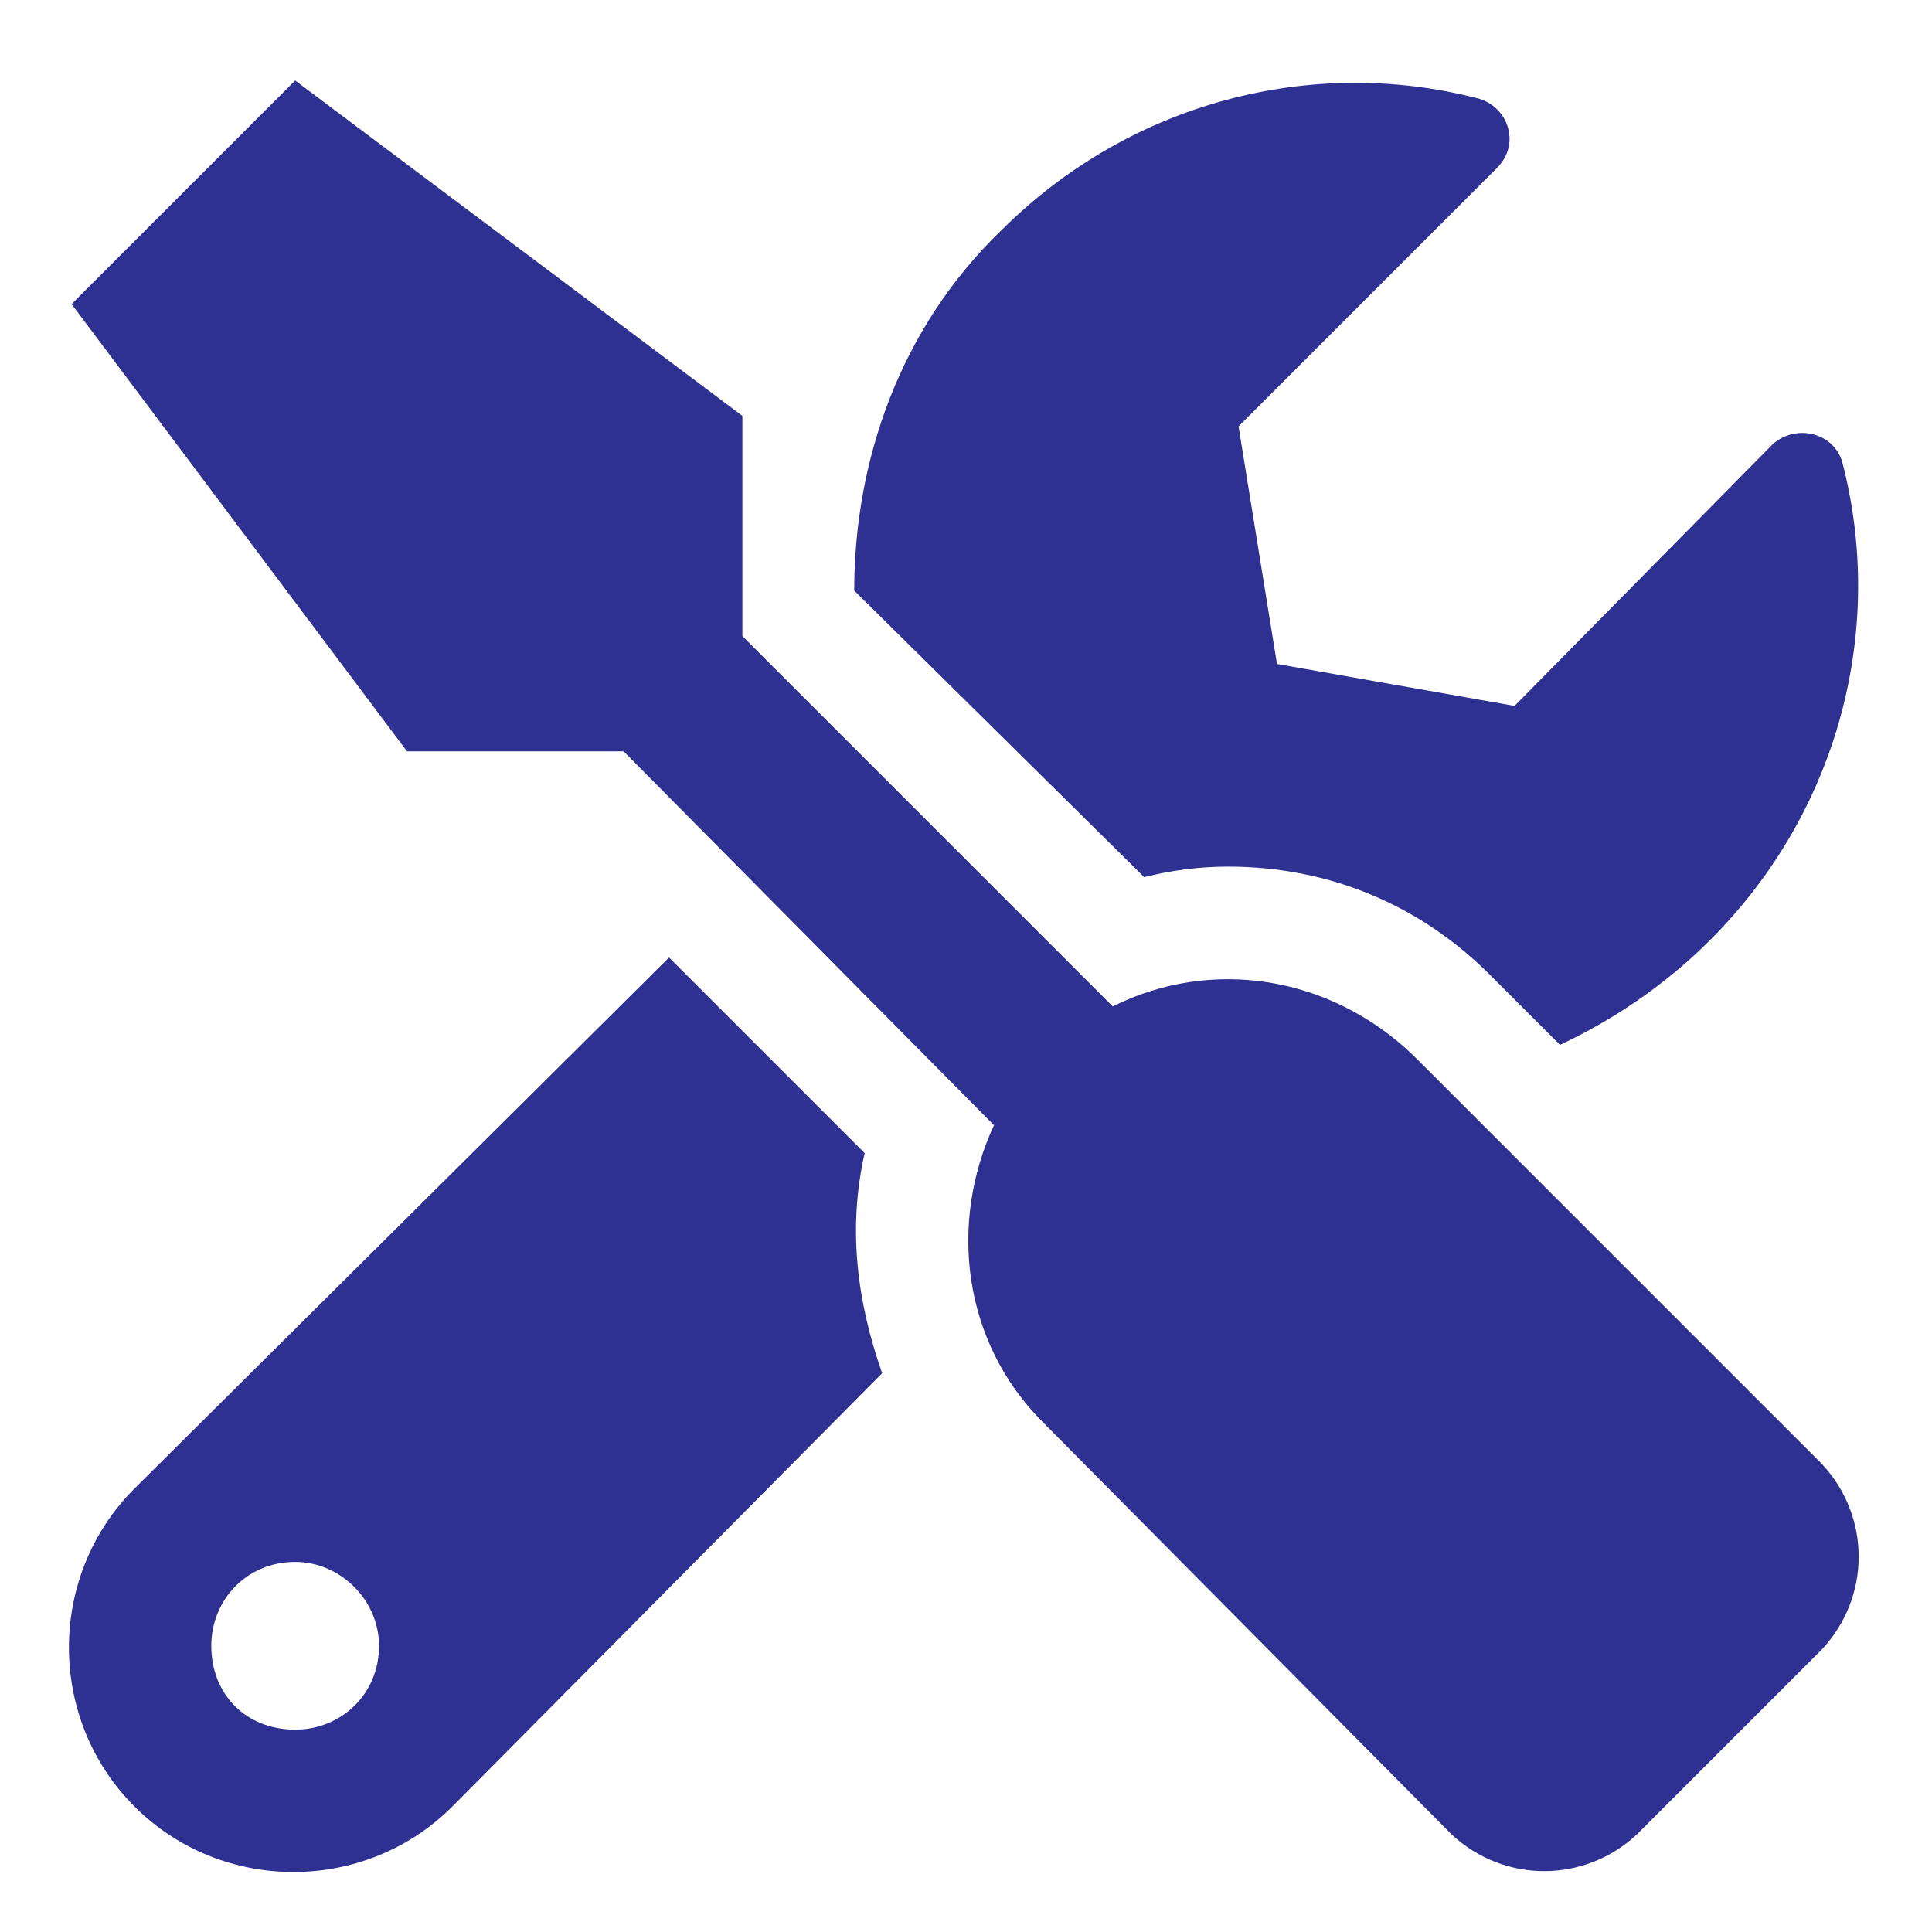 <svg width="27" height="27" viewBox="0 0 27 27" fill="none" xmlns="http://www.w3.org/2000/svg">
<path d="M25.463 20.461C26.146 21.193 26.146 22.316 25.463 23.049L22.875 25.637C22.143 26.32 21.02 26.32 20.287 25.637L14.574 19.875C13.451 18.752 13.256 17.092 13.891 15.725L8.715 10.5H5.688L1 4.25L4.125 1.125L10.375 5.812V8.889L15.551 14.065C16.918 13.381 18.578 13.625 19.75 14.748L25.463 20.461ZM17.162 12.111C16.771 12.111 16.381 12.16 15.99 12.258L11.938 8.254C11.938 6.447 12.572 4.592 13.988 3.225C15.795 1.418 18.334 0.783 20.629 1.369C21.068 1.467 21.264 2.004 20.922 2.346L17.309 5.959L17.846 9.279L21.166 9.865L24.779 6.203C25.121 5.91 25.658 6.057 25.756 6.496C26.342 8.791 25.707 11.33 23.9 13.137C23.266 13.771 22.533 14.26 21.801 14.602L20.824 13.625C19.848 12.648 18.578 12.111 17.162 12.111ZM12.084 16.115C11.84 17.189 11.986 18.215 12.328 19.191L6.322 25.246C5.102 26.467 3.1 26.467 1.879 25.246C0.658 24.025 0.658 22.023 1.879 20.803L9.35 13.381L12.084 16.115ZM4.125 24.172C4.76 24.172 5.297 23.684 5.297 23C5.297 22.365 4.76 21.828 4.125 21.828C3.441 21.828 2.953 22.365 2.953 23C2.953 23.684 3.441 24.172 4.125 24.172Z" fill="#2E3191"/>
</svg>
